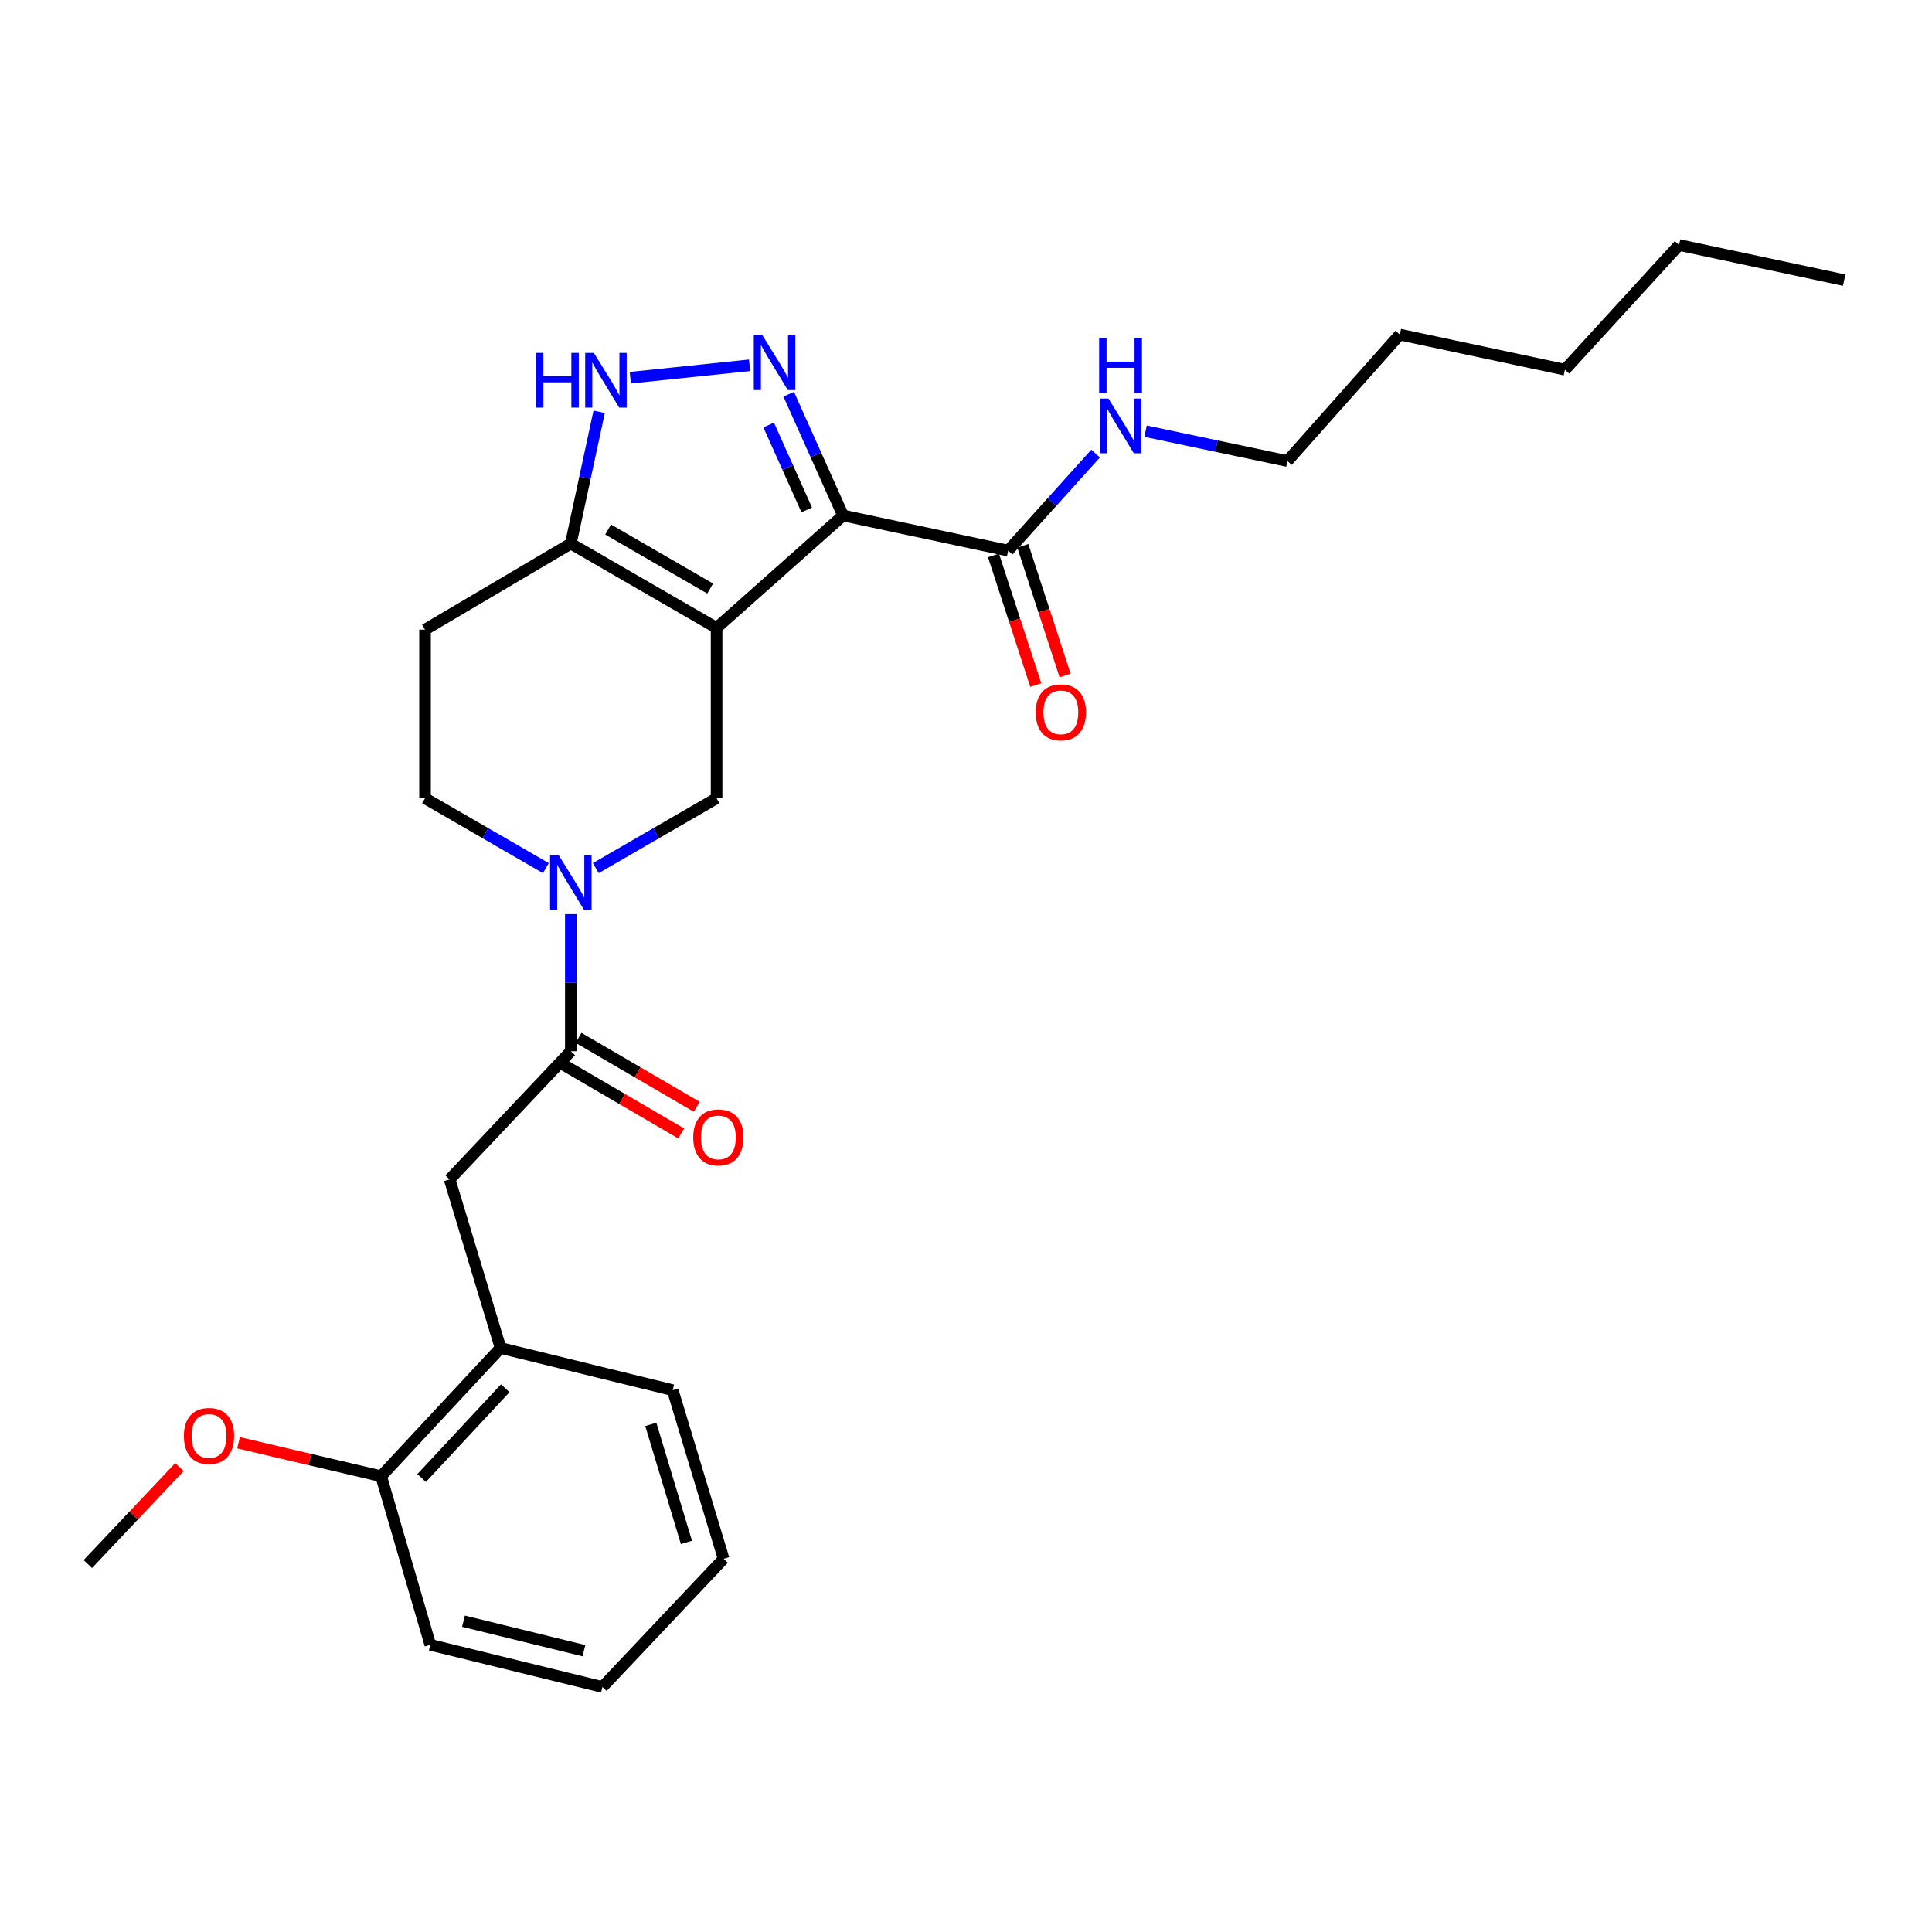 <?xml version='1.0' encoding='iso-8859-1'?>
<svg version='1.1' baseProfile='full'
              xmlns='http://www.w3.org/2000/svg'
                      xmlns:rdkit='http://www.rdkit.org/xml'
                      xmlns:xlink='http://www.w3.org/1999/xlink'
                  xml:space='preserve'
width='1000px' height='1000px' viewBox='0 0 1000 1000'>
<!-- END OF HEADER -->
<rect style='opacity:1.0;fill:#FFFFFF;stroke:none' width='1000' height='1000' x='0' y='0'> </rect>
<path class='bond-0' d='M 219.995,325.912 L 219.995,413.178' style='fill:none;fill-rule:evenodd;stroke:#000000;stroke-width:6px;stroke-linecap:butt;stroke-linejoin:miter;stroke-opacity:1' />
<path class='bond-1' d='M 219.995,325.912 L 295.451,281.361' style='fill:none;fill-rule:evenodd;stroke:#000000;stroke-width:6px;stroke-linecap:butt;stroke-linejoin:miter;stroke-opacity:1' />
<path class='bond-2' d='M 219.995,413.178 L 251.263,431.261' style='fill:none;fill-rule:evenodd;stroke:#000000;stroke-width:6px;stroke-linecap:butt;stroke-linejoin:miter;stroke-opacity:1' />
<path class='bond-2' d='M 251.263,431.261 L 282.532,449.344' style='fill:none;fill-rule:evenodd;stroke:#0000FF;stroke-width:6px;stroke-linecap:butt;stroke-linejoin:miter;stroke-opacity:1' />
<path class='bond-3' d='M 308.37,449.344 L 339.639,431.261' style='fill:none;fill-rule:evenodd;stroke:#0000FF;stroke-width:6px;stroke-linecap:butt;stroke-linejoin:miter;stroke-opacity:1' />
<path class='bond-3' d='M 339.639,431.261 L 370.907,413.178' style='fill:none;fill-rule:evenodd;stroke:#000000;stroke-width:6px;stroke-linecap:butt;stroke-linejoin:miter;stroke-opacity:1' />
<path class='bond-4' d='M 295.451,473.157 L 295.451,508.623' style='fill:none;fill-rule:evenodd;stroke:#0000FF;stroke-width:6px;stroke-linecap:butt;stroke-linejoin:miter;stroke-opacity:1' />
<path class='bond-4' d='M 295.451,508.623 L 295.451,544.09' style='fill:none;fill-rule:evenodd;stroke:#000000;stroke-width:6px;stroke-linecap:butt;stroke-linejoin:miter;stroke-opacity:1' />
<path class='bond-5' d='M 370.907,413.178 L 370.907,324.998' style='fill:none;fill-rule:evenodd;stroke:#000000;stroke-width:6px;stroke-linecap:butt;stroke-linejoin:miter;stroke-opacity:1' />
<path class='bond-6' d='M 295.451,281.361 L 370.907,324.998' style='fill:none;fill-rule:evenodd;stroke:#000000;stroke-width:6px;stroke-linecap:butt;stroke-linejoin:miter;stroke-opacity:1' />
<path class='bond-6' d='M 314.765,274.08 L 367.584,304.627' style='fill:none;fill-rule:evenodd;stroke:#000000;stroke-width:6px;stroke-linecap:butt;stroke-linejoin:miter;stroke-opacity:1' />
<path class='bond-7' d='M 295.451,281.361 L 302.786,247.251' style='fill:none;fill-rule:evenodd;stroke:#000000;stroke-width:6px;stroke-linecap:butt;stroke-linejoin:miter;stroke-opacity:1' />
<path class='bond-7' d='M 302.786,247.251 L 310.122,213.141' style='fill:none;fill-rule:evenodd;stroke:#0000FF;stroke-width:6px;stroke-linecap:butt;stroke-linejoin:miter;stroke-opacity:1' />
<path class='bond-8' d='M 370.907,324.998 L 436.363,266.818' style='fill:none;fill-rule:evenodd;stroke:#000000;stroke-width:6px;stroke-linecap:butt;stroke-linejoin:miter;stroke-opacity:1' />
<path class='bond-9' d='M 436.363,266.818 L 422.294,235.434' style='fill:none;fill-rule:evenodd;stroke:#000000;stroke-width:6px;stroke-linecap:butt;stroke-linejoin:miter;stroke-opacity:1' />
<path class='bond-9' d='M 422.294,235.434 L 408.226,204.051' style='fill:none;fill-rule:evenodd;stroke:#0000FF;stroke-width:6px;stroke-linecap:butt;stroke-linejoin:miter;stroke-opacity:1' />
<path class='bond-9' d='M 417.568,263.936 L 407.72,241.968' style='fill:none;fill-rule:evenodd;stroke:#000000;stroke-width:6px;stroke-linecap:butt;stroke-linejoin:miter;stroke-opacity:1' />
<path class='bond-9' d='M 407.72,241.968 L 397.872,219.999' style='fill:none;fill-rule:evenodd;stroke:#0000FF;stroke-width:6px;stroke-linecap:butt;stroke-linejoin:miter;stroke-opacity:1' />
<path class='bond-10' d='M 436.363,266.818 L 521.819,284.999' style='fill:none;fill-rule:evenodd;stroke:#000000;stroke-width:6px;stroke-linecap:butt;stroke-linejoin:miter;stroke-opacity:1' />
<path class='bond-11' d='M 387.973,189.072 L 326.24,195.505' style='fill:none;fill-rule:evenodd;stroke:#0000FF;stroke-width:6px;stroke-linecap:butt;stroke-linejoin:miter;stroke-opacity:1' />
<path class='bond-12' d='M 514.227,287.475 L 525.171,321.033' style='fill:none;fill-rule:evenodd;stroke:#000000;stroke-width:6px;stroke-linecap:butt;stroke-linejoin:miter;stroke-opacity:1' />
<path class='bond-12' d='M 525.171,321.033 L 536.115,354.592' style='fill:none;fill-rule:evenodd;stroke:#FF0000;stroke-width:6px;stroke-linecap:butt;stroke-linejoin:miter;stroke-opacity:1' />
<path class='bond-12' d='M 529.411,282.523 L 540.355,316.081' style='fill:none;fill-rule:evenodd;stroke:#000000;stroke-width:6px;stroke-linecap:butt;stroke-linejoin:miter;stroke-opacity:1' />
<path class='bond-12' d='M 540.355,316.081 L 551.299,349.64' style='fill:none;fill-rule:evenodd;stroke:#FF0000;stroke-width:6px;stroke-linecap:butt;stroke-linejoin:miter;stroke-opacity:1' />
<path class='bond-13' d='M 521.819,284.999 L 544.453,259.89' style='fill:none;fill-rule:evenodd;stroke:#000000;stroke-width:6px;stroke-linecap:butt;stroke-linejoin:miter;stroke-opacity:1' />
<path class='bond-13' d='M 544.453,259.89 L 567.087,234.781' style='fill:none;fill-rule:evenodd;stroke:#0000FF;stroke-width:6px;stroke-linecap:butt;stroke-linejoin:miter;stroke-opacity:1' />
<path class='bond-14' d='M 592.945,223.182 L 629.657,230.909' style='fill:none;fill-rule:evenodd;stroke:#0000FF;stroke-width:6px;stroke-linecap:butt;stroke-linejoin:miter;stroke-opacity:1' />
<path class='bond-14' d='M 629.657,230.909 L 666.369,238.637' style='fill:none;fill-rule:evenodd;stroke:#000000;stroke-width:6px;stroke-linecap:butt;stroke-linejoin:miter;stroke-opacity:1' />
<path class='bond-15' d='M 222.728,851.361 L 311.813,873.18' style='fill:none;fill-rule:evenodd;stroke:#000000;stroke-width:6px;stroke-linecap:butt;stroke-linejoin:miter;stroke-opacity:1' />
<path class='bond-15' d='M 239.89,839.121 L 302.249,854.394' style='fill:none;fill-rule:evenodd;stroke:#000000;stroke-width:6px;stroke-linecap:butt;stroke-linejoin:miter;stroke-opacity:1' />
<path class='bond-16' d='M 222.728,851.361 L 197.271,764.096' style='fill:none;fill-rule:evenodd;stroke:#000000;stroke-width:6px;stroke-linecap:butt;stroke-linejoin:miter;stroke-opacity:1' />
<path class='bond-17' d='M 291.427,550.988 L 322.007,568.827' style='fill:none;fill-rule:evenodd;stroke:#000000;stroke-width:6px;stroke-linecap:butt;stroke-linejoin:miter;stroke-opacity:1' />
<path class='bond-17' d='M 322.007,568.827 L 352.587,586.666' style='fill:none;fill-rule:evenodd;stroke:#FF0000;stroke-width:6px;stroke-linecap:butt;stroke-linejoin:miter;stroke-opacity:1' />
<path class='bond-17' d='M 299.475,537.192 L 330.055,555.031' style='fill:none;fill-rule:evenodd;stroke:#000000;stroke-width:6px;stroke-linecap:butt;stroke-linejoin:miter;stroke-opacity:1' />
<path class='bond-17' d='M 330.055,555.031 L 360.634,572.87' style='fill:none;fill-rule:evenodd;stroke:#FF0000;stroke-width:6px;stroke-linecap:butt;stroke-linejoin:miter;stroke-opacity:1' />
<path class='bond-18' d='M 295.451,544.09 L 232.728,610.451' style='fill:none;fill-rule:evenodd;stroke:#000000;stroke-width:6px;stroke-linecap:butt;stroke-linejoin:miter;stroke-opacity:1' />
<path class='bond-19' d='M 311.813,873.18 L 374.545,806.819' style='fill:none;fill-rule:evenodd;stroke:#000000;stroke-width:6px;stroke-linecap:butt;stroke-linejoin:miter;stroke-opacity:1' />
<path class='bond-20' d='M 374.545,806.819 L 348.183,719.544' style='fill:none;fill-rule:evenodd;stroke:#000000;stroke-width:6px;stroke-linecap:butt;stroke-linejoin:miter;stroke-opacity:1' />
<path class='bond-20' d='M 355.301,798.346 L 336.848,737.254' style='fill:none;fill-rule:evenodd;stroke:#000000;stroke-width:6px;stroke-linecap:butt;stroke-linejoin:miter;stroke-opacity:1' />
<path class='bond-21' d='M 666.369,238.637 L 724.549,173.181' style='fill:none;fill-rule:evenodd;stroke:#000000;stroke-width:6px;stroke-linecap:butt;stroke-linejoin:miter;stroke-opacity:1' />
<path class='bond-22' d='M 724.549,173.181 L 810.004,191.362' style='fill:none;fill-rule:evenodd;stroke:#000000;stroke-width:6px;stroke-linecap:butt;stroke-linejoin:miter;stroke-opacity:1' />
<path class='bond-23' d='M 810.004,191.362 L 869.09,126.82' style='fill:none;fill-rule:evenodd;stroke:#000000;stroke-width:6px;stroke-linecap:butt;stroke-linejoin:miter;stroke-opacity:1' />
<path class='bond-24' d='M 869.09,126.82 L 954.545,145.001' style='fill:none;fill-rule:evenodd;stroke:#000000;stroke-width:6px;stroke-linecap:butt;stroke-linejoin:miter;stroke-opacity:1' />
<path class='bond-25' d='M 348.183,719.544 L 259.089,697.726' style='fill:none;fill-rule:evenodd;stroke:#000000;stroke-width:6px;stroke-linecap:butt;stroke-linejoin:miter;stroke-opacity:1' />
<path class='bond-26' d='M 259.089,697.726 L 197.271,764.096' style='fill:none;fill-rule:evenodd;stroke:#000000;stroke-width:6px;stroke-linecap:butt;stroke-linejoin:miter;stroke-opacity:1' />
<path class='bond-26' d='M 261.504,718.567 L 218.231,765.026' style='fill:none;fill-rule:evenodd;stroke:#000000;stroke-width:6px;stroke-linecap:butt;stroke-linejoin:miter;stroke-opacity:1' />
<path class='bond-27' d='M 259.089,697.726 L 232.728,610.451' style='fill:none;fill-rule:evenodd;stroke:#000000;stroke-width:6px;stroke-linecap:butt;stroke-linejoin:miter;stroke-opacity:1' />
<path class='bond-28' d='M 197.271,764.096 L 160.368,755.433' style='fill:none;fill-rule:evenodd;stroke:#000000;stroke-width:6px;stroke-linecap:butt;stroke-linejoin:miter;stroke-opacity:1' />
<path class='bond-28' d='M 160.368,755.433 L 123.466,746.771' style='fill:none;fill-rule:evenodd;stroke:#FF0000;stroke-width:6px;stroke-linecap:butt;stroke-linejoin:miter;stroke-opacity:1' />
<path class='bond-29' d='M 92.895,759.351 L 69.175,784.447' style='fill:none;fill-rule:evenodd;stroke:#FF0000;stroke-width:6px;stroke-linecap:butt;stroke-linejoin:miter;stroke-opacity:1' />
<path class='bond-29' d='M 69.175,784.447 L 45.455,809.543' style='fill:none;fill-rule:evenodd;stroke:#000000;stroke-width:6px;stroke-linecap:butt;stroke-linejoin:miter;stroke-opacity:1' />
<path  class='atom-2' d='M 289.191 442.655
L 298.471 457.655
Q 299.391 459.135, 300.871 461.815
Q 302.351 464.495, 302.431 464.655
L 302.431 442.655
L 306.191 442.655
L 306.191 470.975
L 302.311 470.975
L 292.351 454.575
Q 291.191 452.655, 289.951 450.455
Q 288.751 448.255, 288.391 447.575
L 288.391 470.975
L 284.711 470.975
L 284.711 442.655
L 289.191 442.655
' fill='#0000FF'/>
<path  class='atom-7' d='M 394.646 173.564
L 403.926 188.564
Q 404.846 190.044, 406.326 192.724
Q 407.806 195.404, 407.886 195.564
L 407.886 173.564
L 411.646 173.564
L 411.646 201.884
L 407.766 201.884
L 397.806 185.484
Q 396.646 183.564, 395.406 181.364
Q 394.206 179.164, 393.846 178.484
L 393.846 201.884
L 390.166 201.884
L 390.166 173.564
L 394.646 173.564
' fill='#0000FF'/>
<path  class='atom-8' d='M 277.412 182.659
L 281.252 182.659
L 281.252 194.699
L 295.732 194.699
L 295.732 182.659
L 299.572 182.659
L 299.572 210.979
L 295.732 210.979
L 295.732 197.899
L 281.252 197.899
L 281.252 210.979
L 277.412 210.979
L 277.412 182.659
' fill='#0000FF'/>
<path  class='atom-8' d='M 307.372 182.659
L 316.652 197.659
Q 317.572 199.139, 319.052 201.819
Q 320.532 204.499, 320.612 204.659
L 320.612 182.659
L 324.372 182.659
L 324.372 210.979
L 320.492 210.979
L 310.532 194.579
Q 309.372 192.659, 308.132 190.459
Q 306.932 188.259, 306.572 187.579
L 306.572 210.979
L 302.892 210.979
L 302.892 182.659
L 307.372 182.659
' fill='#0000FF'/>
<path  class='atom-10' d='M 536.094 368.715
Q 536.094 361.915, 539.454 358.115
Q 542.814 354.315, 549.094 354.315
Q 555.374 354.315, 558.734 358.115
Q 562.094 361.915, 562.094 368.715
Q 562.094 375.595, 558.694 379.515
Q 555.294 383.395, 549.094 383.395
Q 542.854 383.395, 539.454 379.515
Q 536.094 375.635, 536.094 368.715
M 549.094 380.195
Q 553.414 380.195, 555.734 377.315
Q 558.094 374.395, 558.094 368.715
Q 558.094 363.155, 555.734 360.355
Q 553.414 357.515, 549.094 357.515
Q 544.774 357.515, 542.414 360.315
Q 540.094 363.115, 540.094 368.715
Q 540.094 374.435, 542.414 377.315
Q 544.774 380.195, 549.094 380.195
' fill='#FF0000'/>
<path  class='atom-11' d='M 573.739 206.296
L 583.019 221.296
Q 583.939 222.776, 585.419 225.456
Q 586.899 228.136, 586.979 228.296
L 586.979 206.296
L 590.739 206.296
L 590.739 234.616
L 586.859 234.616
L 576.899 218.216
Q 575.739 216.296, 574.499 214.096
Q 573.299 211.896, 572.939 211.216
L 572.939 234.616
L 569.259 234.616
L 569.259 206.296
L 573.739 206.296
' fill='#0000FF'/>
<path  class='atom-11' d='M 568.919 175.144
L 572.759 175.144
L 572.759 187.184
L 587.239 187.184
L 587.239 175.144
L 591.079 175.144
L 591.079 203.464
L 587.239 203.464
L 587.239 190.384
L 572.759 190.384
L 572.759 203.464
L 568.919 203.464
L 568.919 175.144
' fill='#0000FF'/>
<path  class='atom-14' d='M 358.821 588.721
Q 358.821 581.921, 362.181 578.121
Q 365.541 574.321, 371.821 574.321
Q 378.101 574.321, 381.461 578.121
Q 384.821 581.921, 384.821 588.721
Q 384.821 595.601, 381.421 599.521
Q 378.021 603.401, 371.821 603.401
Q 365.581 603.401, 362.181 599.521
Q 358.821 595.641, 358.821 588.721
M 371.821 600.201
Q 376.141 600.201, 378.461 597.321
Q 380.821 594.401, 380.821 588.721
Q 380.821 583.161, 378.461 580.361
Q 376.141 577.521, 371.821 577.521
Q 367.501 577.521, 365.141 580.321
Q 362.821 583.121, 362.821 588.721
Q 362.821 594.441, 365.141 597.321
Q 367.501 600.201, 371.821 600.201
' fill='#FF0000'/>
<path  class='atom-26' d='M 95.178 743.262
Q 95.178 736.462, 98.538 732.662
Q 101.898 728.862, 108.178 728.862
Q 114.458 728.862, 117.818 732.662
Q 121.178 736.462, 121.178 743.262
Q 121.178 750.142, 117.778 754.062
Q 114.378 757.942, 108.178 757.942
Q 101.938 757.942, 98.538 754.062
Q 95.178 750.182, 95.178 743.262
M 108.178 754.742
Q 112.498 754.742, 114.818 751.862
Q 117.178 748.942, 117.178 743.262
Q 117.178 737.702, 114.818 734.902
Q 112.498 732.062, 108.178 732.062
Q 103.858 732.062, 101.498 734.862
Q 99.178 737.662, 99.178 743.262
Q 99.178 748.982, 101.498 751.862
Q 103.858 754.742, 108.178 754.742
' fill='#FF0000'/>
</svg>
